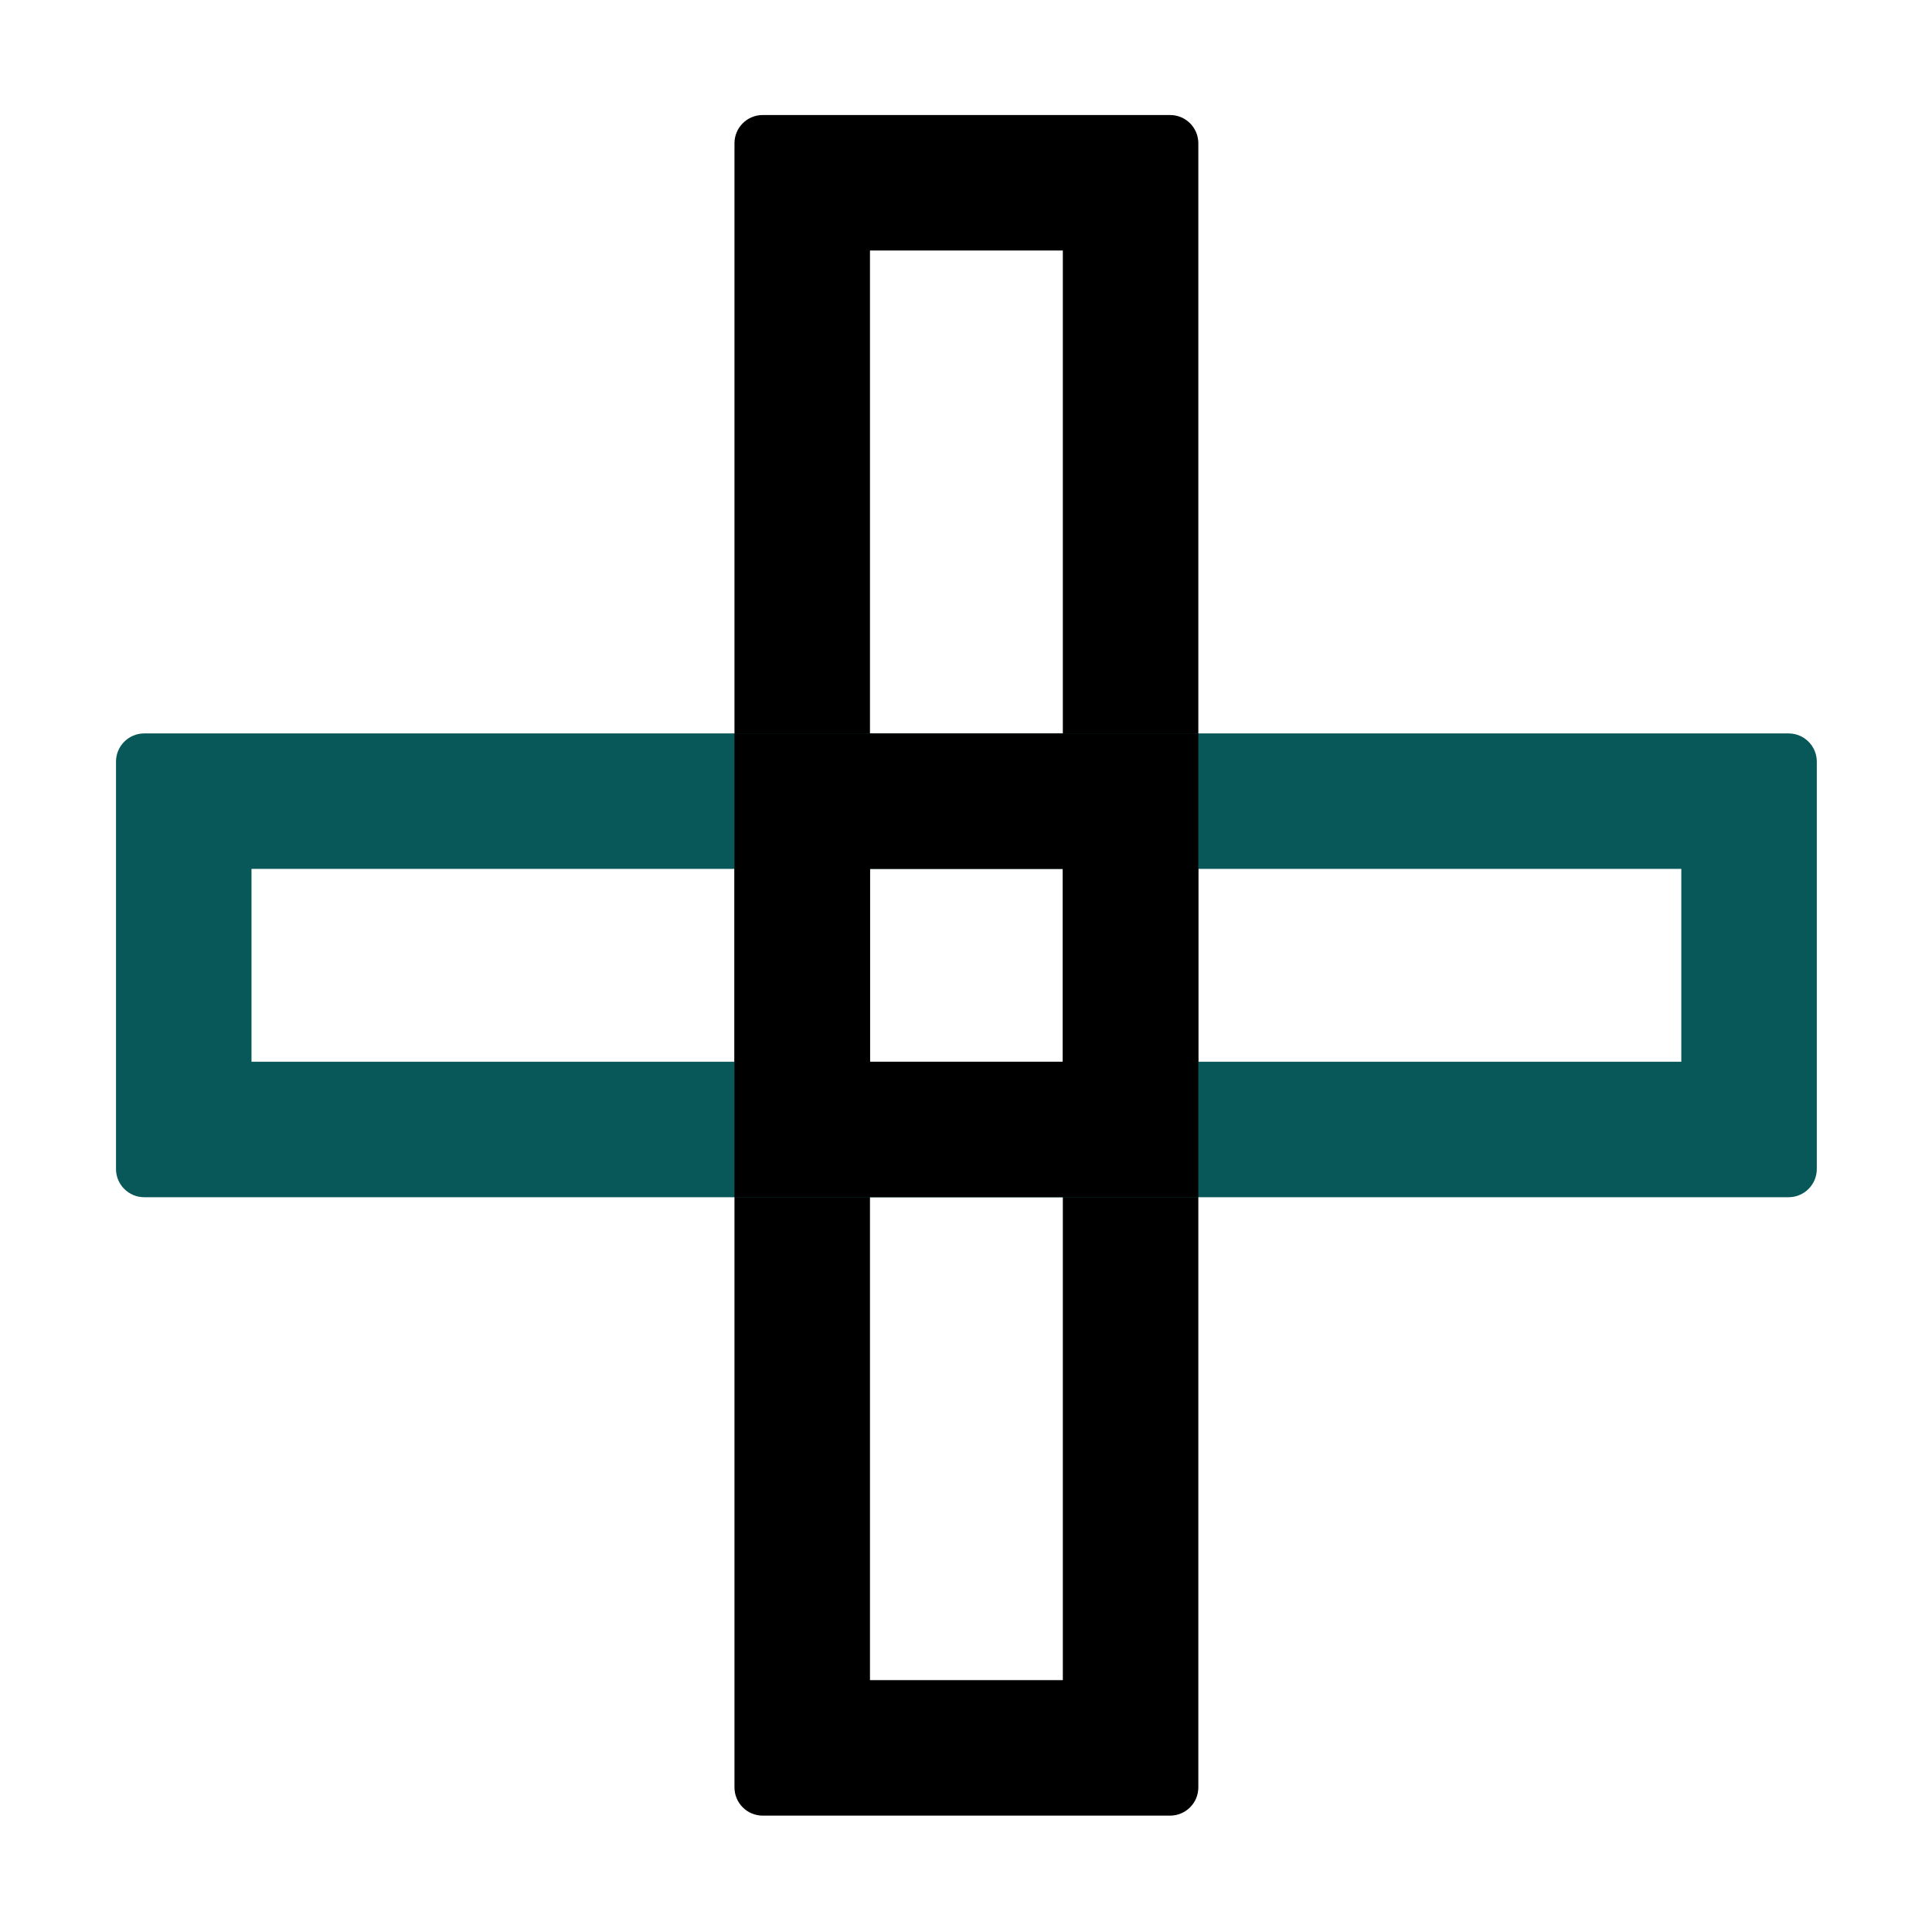 <svg xmlns="http://www.w3.org/2000/svg" fill="none" viewBox="0 0 1711 1710" height="1710" width="1711">
<path fill="black" d="M770.459 221.877V1488.12H941.252V221.877H770.459ZM675.459 101.877C661.652 101.877 650.459 113.07 650.459 126.877V1583.12C650.459 1596.93 661.652 1608.12 675.459 1608.12H1036.25C1050.06 1608.12 1061.25 1596.93 1061.25 1583.12V126.877C1061.25 113.07 1050.06 101.877 1036.25 101.877H675.459Z" clip-rule="evenodd" fill-rule="evenodd"></path>
<path fill="#095859" d="M222.732 940.396L1488.98 940.396V769.604H222.732V940.396ZM102.732 1035.4C102.732 1049.2 113.925 1060.4 127.732 1060.4H1583.98C1597.79 1060.4 1608.98 1049.2 1608.98 1035.4V674.604C1608.98 660.796 1597.79 649.604 1583.98 649.604L127.732 649.604C113.925 649.604 102.732 660.796 102.732 674.604L102.732 1035.4Z" clip-rule="evenodd" fill-rule="evenodd"></path>
<path fill="black" d="M941.252 769.604H770.459V940.396H941.252V769.604ZM650.459 649.604V1060.4H1061.25V649.604H650.459Z" clip-rule="evenodd" fill-rule="evenodd"></path>
</svg>
